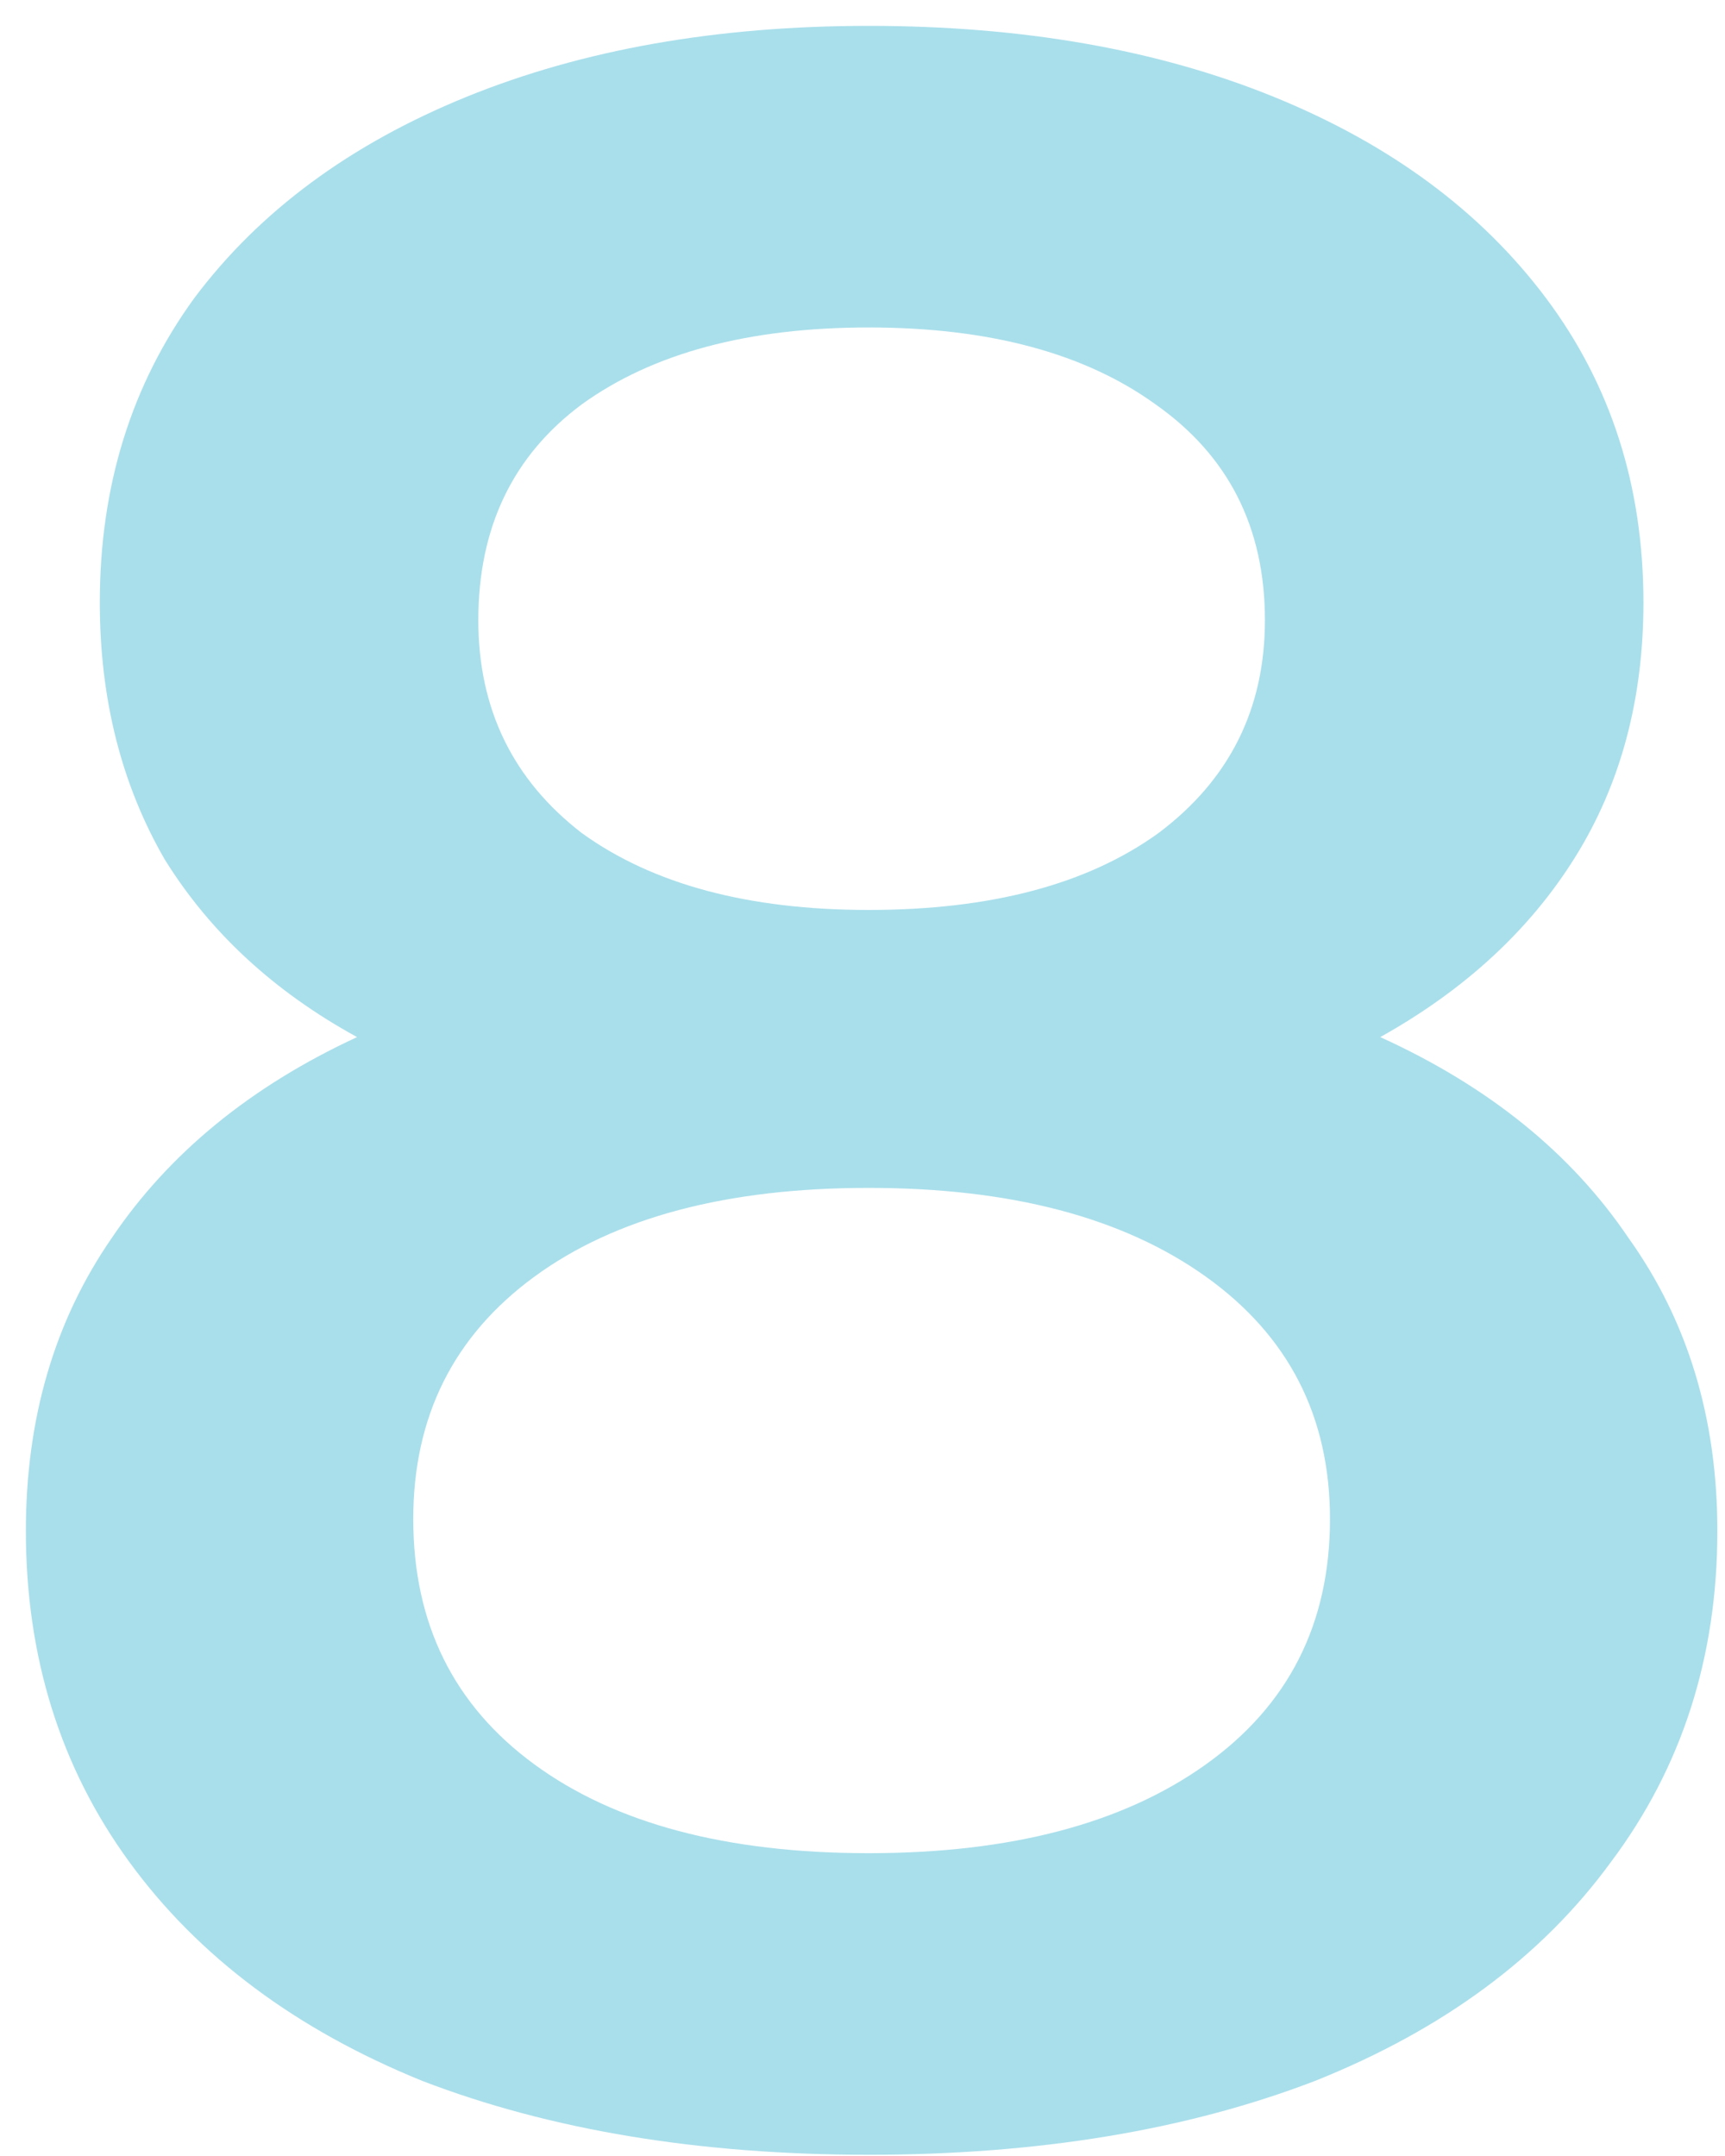 <?xml version="1.0" encoding="UTF-8"?> <svg xmlns="http://www.w3.org/2000/svg" width="56" height="70" viewBox="0 0 56 70" fill="none"><path d="M44.808 33.672C48.328 35.272 51.016 37.448 52.872 40.2C54.792 42.888 55.752 46.056 55.752 49.704C55.752 53.8 54.6 57.384 52.296 60.456C50.056 63.528 46.856 65.896 42.696 67.56C38.536 69.16 33.704 69.96 28.2 69.96C22.696 69.96 17.864 69.16 13.704 67.56C9.608 65.896 6.44 63.528 4.2 60.456C1.96 57.384 0.84 53.8 0.84 49.704C0.84 46.056 1.768 42.888 3.624 40.2C5.48 37.448 8.136 35.272 11.592 33.672C8.904 32.2 6.824 30.28 5.352 27.912C3.944 25.48 3.24 22.696 3.24 19.56C3.24 15.784 4.264 12.488 6.312 9.672C8.424 6.856 11.368 4.68 15.144 3.144C18.92 1.608 23.272 0.84 28.2 0.84C33.192 0.84 37.576 1.608 41.352 3.144C45.128 4.68 48.072 6.856 50.184 9.672C52.296 12.488 53.352 15.784 53.352 19.56C53.352 22.696 52.616 25.448 51.144 27.816C49.672 30.184 47.56 32.136 44.808 33.672ZM28.2 10.632C24.296 10.632 21.192 11.464 18.888 13.128C16.648 14.792 15.528 17.128 15.528 20.136C15.528 23.016 16.648 25.32 18.888 27.048C21.192 28.712 24.296 29.544 28.2 29.544C32.168 29.544 35.304 28.712 37.608 27.048C39.912 25.32 41.064 23.016 41.064 20.136C41.064 17.128 39.88 14.792 37.512 13.128C35.208 11.464 32.104 10.632 28.2 10.632ZM28.2 60.168C32.808 60.168 36.456 59.208 39.144 57.288C41.832 55.368 43.176 52.712 43.176 49.32C43.176 45.992 41.832 43.368 39.144 41.448C36.456 39.528 32.808 38.568 28.2 38.568C23.592 38.568 19.976 39.528 17.352 41.448C14.728 43.368 13.416 45.992 13.416 49.32C13.416 52.712 14.728 55.368 17.352 57.288C19.976 59.208 23.592 60.168 28.2 60.168Z" fill="#A9DFEB"></path></svg> 